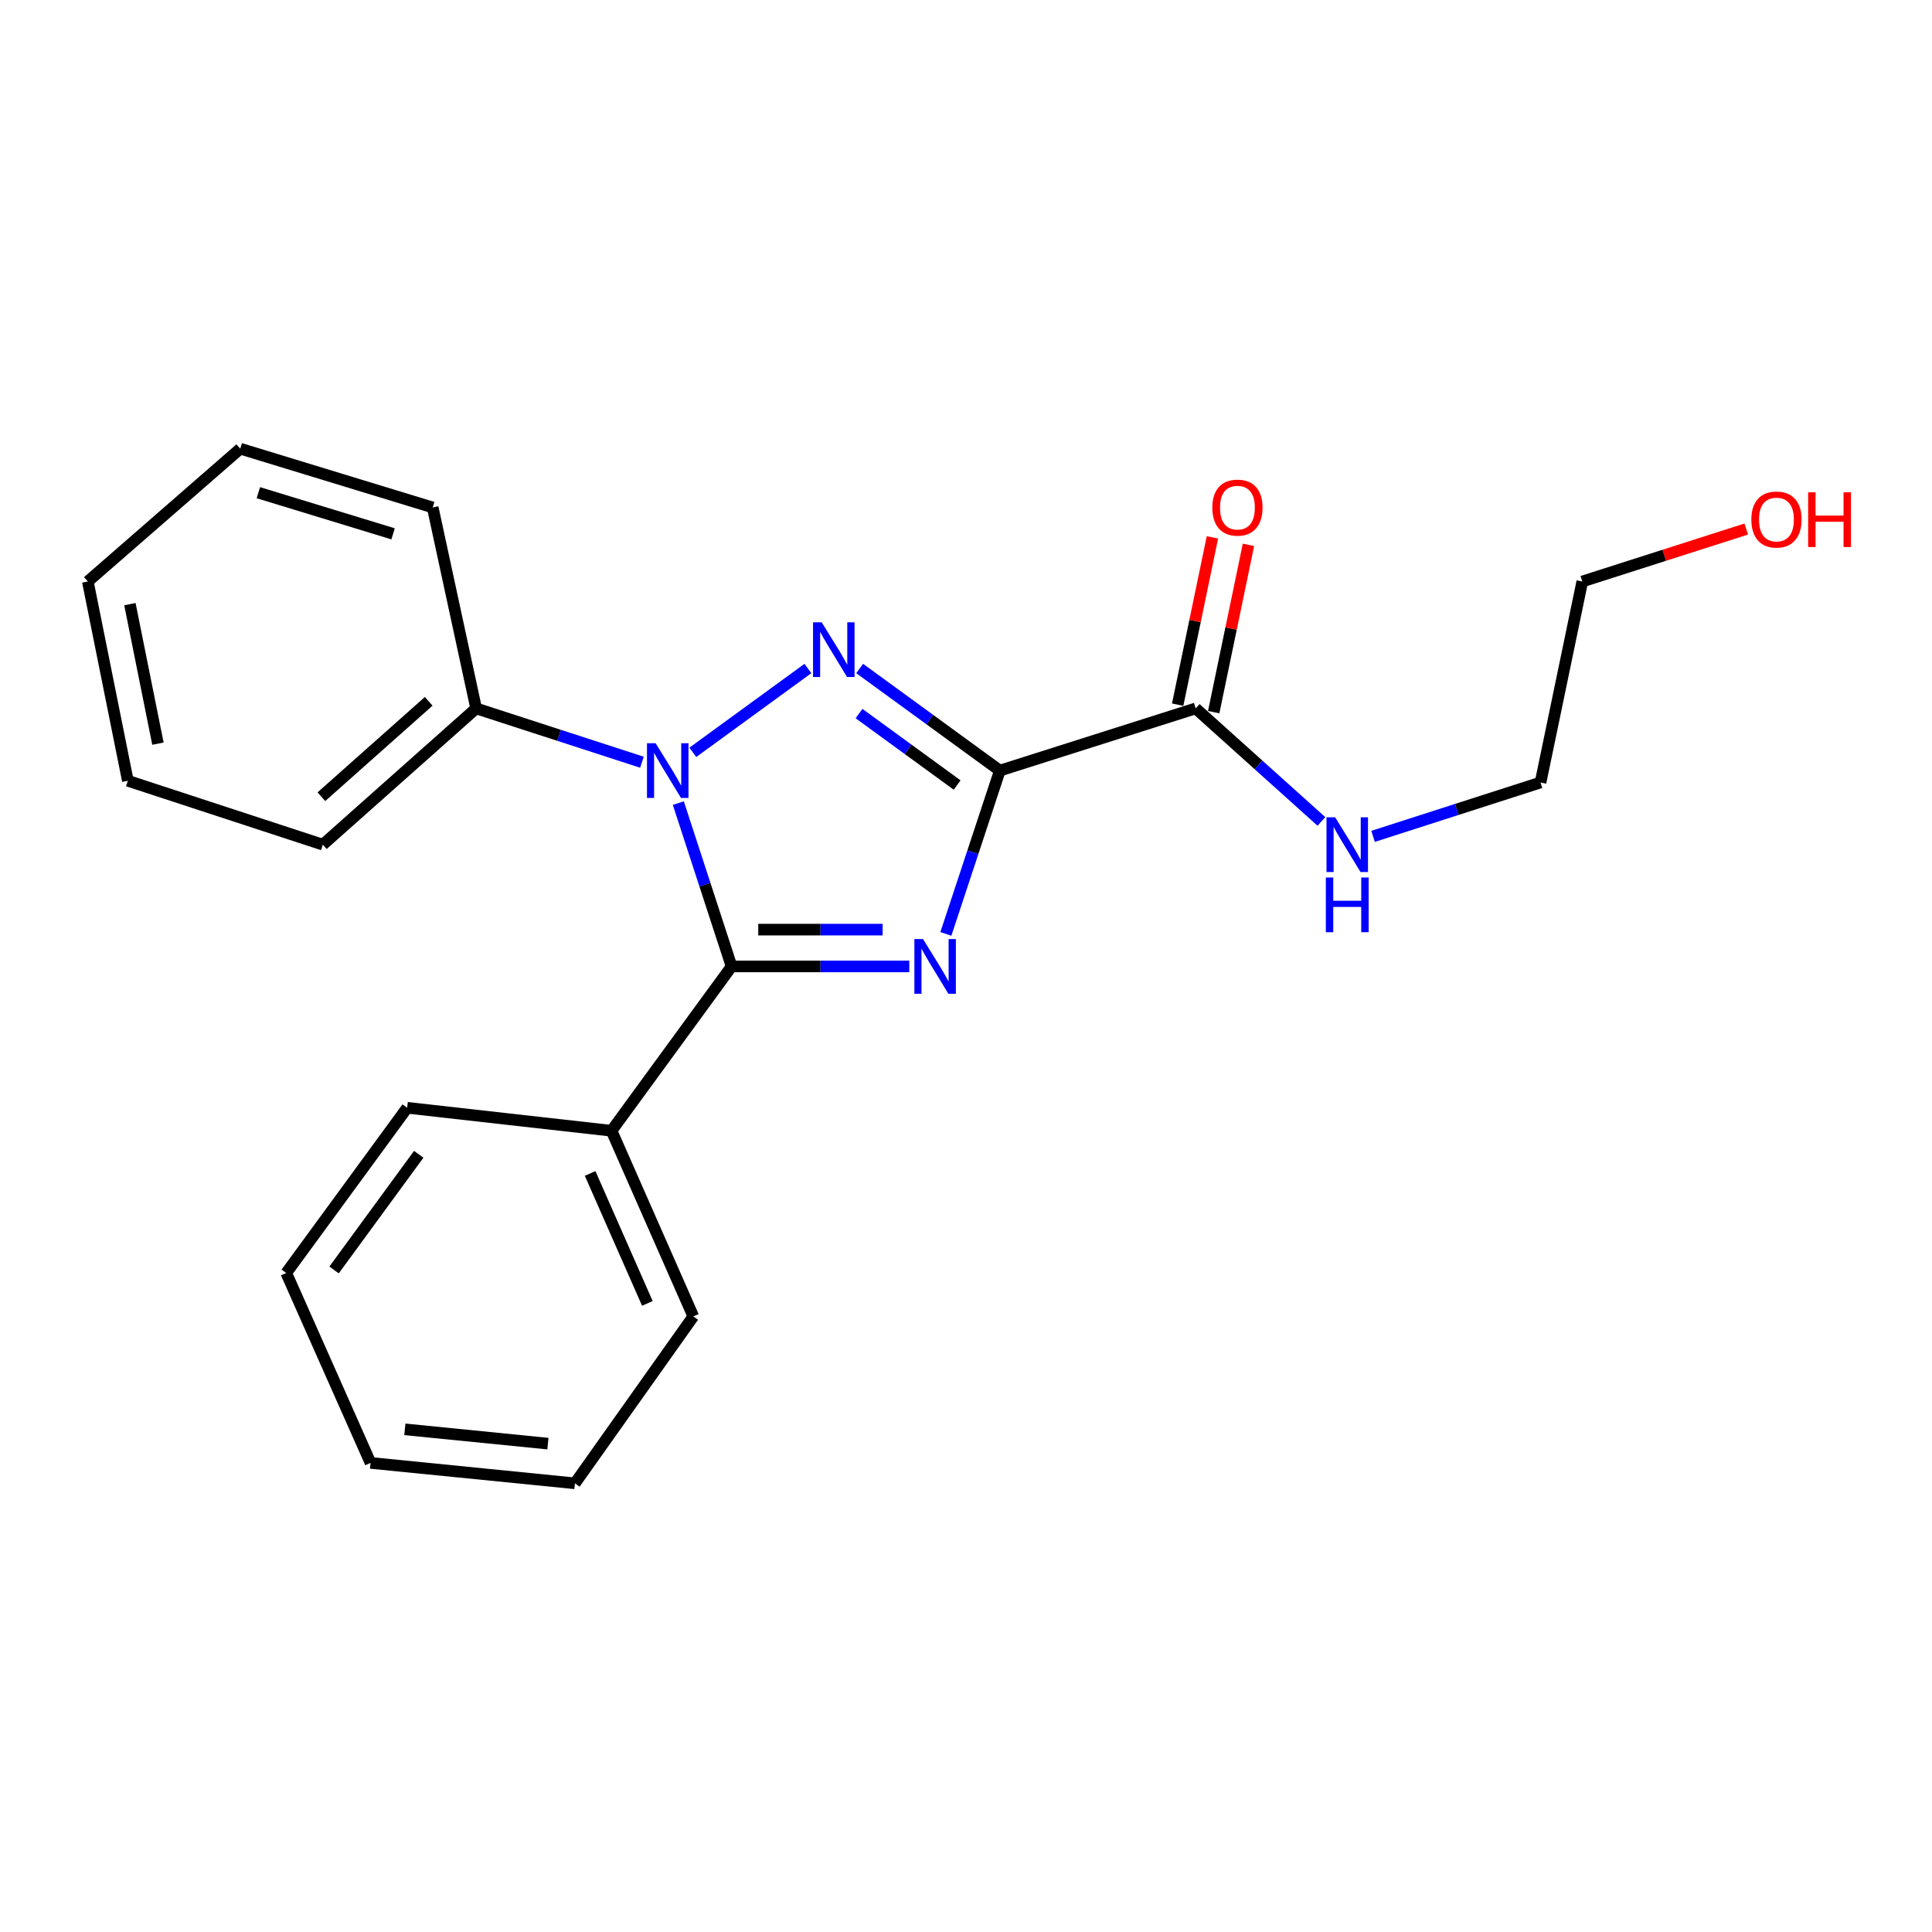 <?xml version='1.0' encoding='iso-8859-1'?>
<svg version='1.1' baseProfile='full'
              xmlns='http://www.w3.org/2000/svg'
                      xmlns:rdkit='http://www.rdkit.org/xml'
                      xmlns:xlink='http://www.w3.org/1999/xlink'
                  xml:space='preserve'
width='1000px' height='1000px' viewBox='0 0 1000 1000'>
<!-- END OF HEADER -->
<rect style='opacity:1.0;fill:#FFFFFF;stroke:none' width='1000' height='1000' x='0' y='0'> </rect>
<path class='bond-0' d='M 517.516,398.863 L 503.548,441.128' style='fill:none;fill-rule:evenodd;stroke:#000000;stroke-width:6px;stroke-linecap:butt;stroke-linejoin:miter;stroke-opacity:1' />
<path class='bond-0' d='M 503.548,441.128 L 489.58,483.393' style='fill:none;fill-rule:evenodd;stroke:#0000FF;stroke-width:6px;stroke-linecap:butt;stroke-linejoin:miter;stroke-opacity:1' />
<path class='bond-1' d='M 517.516,398.863 L 481.24,372.441' style='fill:none;fill-rule:evenodd;stroke:#000000;stroke-width:6px;stroke-linecap:butt;stroke-linejoin:miter;stroke-opacity:1' />
<path class='bond-1' d='M 481.24,372.441 L 444.965,346.019' style='fill:none;fill-rule:evenodd;stroke:#0000FF;stroke-width:6px;stroke-linecap:butt;stroke-linejoin:miter;stroke-opacity:1' />
<path class='bond-1' d='M 495.417,406.335 L 470.024,387.84' style='fill:none;fill-rule:evenodd;stroke:#000000;stroke-width:6px;stroke-linecap:butt;stroke-linejoin:miter;stroke-opacity:1' />
<path class='bond-1' d='M 470.024,387.84 L 444.632,369.345' style='fill:none;fill-rule:evenodd;stroke:#0000FF;stroke-width:6px;stroke-linecap:butt;stroke-linejoin:miter;stroke-opacity:1' />
<path class='bond-4' d='M 517.516,398.863 L 618.886,366.667' style='fill:none;fill-rule:evenodd;stroke:#000000;stroke-width:6px;stroke-linecap:butt;stroke-linejoin:miter;stroke-opacity:1' />
<path class='bond-3' d='M 470.645,500.222 L 424.657,500.222' style='fill:none;fill-rule:evenodd;stroke:#0000FF;stroke-width:6px;stroke-linecap:butt;stroke-linejoin:miter;stroke-opacity:1' />
<path class='bond-3' d='M 424.657,500.222 L 378.669,500.222' style='fill:none;fill-rule:evenodd;stroke:#000000;stroke-width:6px;stroke-linecap:butt;stroke-linejoin:miter;stroke-opacity:1' />
<path class='bond-3' d='M 456.849,481.172 L 424.657,481.172' style='fill:none;fill-rule:evenodd;stroke:#0000FF;stroke-width:6px;stroke-linecap:butt;stroke-linejoin:miter;stroke-opacity:1' />
<path class='bond-3' d='M 424.657,481.172 L 392.466,481.172' style='fill:none;fill-rule:evenodd;stroke:#000000;stroke-width:6px;stroke-linecap:butt;stroke-linejoin:miter;stroke-opacity:1' />
<path class='bond-2' d='M 418.168,346.019 L 358.601,389.406' style='fill:none;fill-rule:evenodd;stroke:#0000FF;stroke-width:6px;stroke-linecap:butt;stroke-linejoin:miter;stroke-opacity:1' />
<path class='bond-5' d='M 332.27,394.53 L 289.359,380.599' style='fill:none;fill-rule:evenodd;stroke:#0000FF;stroke-width:6px;stroke-linecap:butt;stroke-linejoin:miter;stroke-opacity:1' />
<path class='bond-5' d='M 289.359,380.599 L 246.448,366.667' style='fill:none;fill-rule:evenodd;stroke:#000000;stroke-width:6px;stroke-linecap:butt;stroke-linejoin:miter;stroke-opacity:1' />
<path class='bond-22' d='M 351.103,415.688 L 364.886,457.955' style='fill:none;fill-rule:evenodd;stroke:#0000FF;stroke-width:6px;stroke-linecap:butt;stroke-linejoin:miter;stroke-opacity:1' />
<path class='bond-22' d='M 364.886,457.955 L 378.669,500.222' style='fill:none;fill-rule:evenodd;stroke:#000000;stroke-width:6px;stroke-linecap:butt;stroke-linejoin:miter;stroke-opacity:1' />
<path class='bond-6' d='M 378.669,500.222 L 316.533,585.283' style='fill:none;fill-rule:evenodd;stroke:#000000;stroke-width:6px;stroke-linecap:butt;stroke-linejoin:miter;stroke-opacity:1' />
<path class='bond-7' d='M 628.212,368.605 L 637.209,325.311' style='fill:none;fill-rule:evenodd;stroke:#000000;stroke-width:6px;stroke-linecap:butt;stroke-linejoin:miter;stroke-opacity:1' />
<path class='bond-7' d='M 637.209,325.311 L 646.205,282.016' style='fill:none;fill-rule:evenodd;stroke:#FF0000;stroke-width:6px;stroke-linecap:butt;stroke-linejoin:miter;stroke-opacity:1' />
<path class='bond-7' d='M 609.56,364.73 L 618.556,321.435' style='fill:none;fill-rule:evenodd;stroke:#000000;stroke-width:6px;stroke-linecap:butt;stroke-linejoin:miter;stroke-opacity:1' />
<path class='bond-7' d='M 618.556,321.435 L 627.553,278.14' style='fill:none;fill-rule:evenodd;stroke:#FF0000;stroke-width:6px;stroke-linecap:butt;stroke-linejoin:miter;stroke-opacity:1' />
<path class='bond-8' d='M 618.886,366.667 L 651.42,395.918' style='fill:none;fill-rule:evenodd;stroke:#000000;stroke-width:6px;stroke-linecap:butt;stroke-linejoin:miter;stroke-opacity:1' />
<path class='bond-8' d='M 651.42,395.918 L 683.955,425.17' style='fill:none;fill-rule:evenodd;stroke:#0000FF;stroke-width:6px;stroke-linecap:butt;stroke-linejoin:miter;stroke-opacity:1' />
<path class='bond-10' d='M 246.448,366.667 L 167.103,437.197' style='fill:none;fill-rule:evenodd;stroke:#000000;stroke-width:6px;stroke-linecap:butt;stroke-linejoin:miter;stroke-opacity:1' />
<path class='bond-10' d='M 221.89,363.008 L 166.348,412.379' style='fill:none;fill-rule:evenodd;stroke:#000000;stroke-width:6px;stroke-linecap:butt;stroke-linejoin:miter;stroke-opacity:1' />
<path class='bond-11' d='M 246.448,366.667 L 223.969,262.662' style='fill:none;fill-rule:evenodd;stroke:#000000;stroke-width:6px;stroke-linecap:butt;stroke-linejoin:miter;stroke-opacity:1' />
<path class='bond-12' d='M 316.533,585.283 L 358.857,681.372' style='fill:none;fill-rule:evenodd;stroke:#000000;stroke-width:6px;stroke-linecap:butt;stroke-linejoin:miter;stroke-opacity:1' />
<path class='bond-12' d='M 305.447,607.375 L 335.074,674.638' style='fill:none;fill-rule:evenodd;stroke:#000000;stroke-width:6px;stroke-linecap:butt;stroke-linejoin:miter;stroke-opacity:1' />
<path class='bond-13' d='M 316.533,585.283 L 210.75,573.387' style='fill:none;fill-rule:evenodd;stroke:#000000;stroke-width:6px;stroke-linecap:butt;stroke-linejoin:miter;stroke-opacity:1' />
<path class='bond-14' d='M 710.699,432.898 L 754.039,418.96' style='fill:none;fill-rule:evenodd;stroke:#0000FF;stroke-width:6px;stroke-linecap:butt;stroke-linejoin:miter;stroke-opacity:1' />
<path class='bond-14' d='M 754.039,418.96 L 797.379,405.023' style='fill:none;fill-rule:evenodd;stroke:#000000;stroke-width:6px;stroke-linecap:butt;stroke-linejoin:miter;stroke-opacity:1' />
<path class='bond-9' d='M 903.855,273.826 L 861.423,287.406' style='fill:none;fill-rule:evenodd;stroke:#FF0000;stroke-width:6px;stroke-linecap:butt;stroke-linejoin:miter;stroke-opacity:1' />
<path class='bond-9' d='M 861.423,287.406 L 818.991,300.985' style='fill:none;fill-rule:evenodd;stroke:#000000;stroke-width:6px;stroke-linecap:butt;stroke-linejoin:miter;stroke-opacity:1' />
<path class='bond-16' d='M 167.103,437.197 L 66.177,404.134' style='fill:none;fill-rule:evenodd;stroke:#000000;stroke-width:6px;stroke-linecap:butt;stroke-linejoin:miter;stroke-opacity:1' />
<path class='bond-19' d='M 223.969,262.662 L 124.355,232.234' style='fill:none;fill-rule:evenodd;stroke:#000000;stroke-width:6px;stroke-linecap:butt;stroke-linejoin:miter;stroke-opacity:1' />
<path class='bond-19' d='M 203.461,276.317 L 133.732,255.018' style='fill:none;fill-rule:evenodd;stroke:#000000;stroke-width:6px;stroke-linecap:butt;stroke-linejoin:miter;stroke-opacity:1' />
<path class='bond-17' d='M 358.857,681.372 L 297.578,767.766' style='fill:none;fill-rule:evenodd;stroke:#000000;stroke-width:6px;stroke-linecap:butt;stroke-linejoin:miter;stroke-opacity:1' />
<path class='bond-18' d='M 210.75,573.387 L 148.158,658.892' style='fill:none;fill-rule:evenodd;stroke:#000000;stroke-width:6px;stroke-linecap:butt;stroke-linejoin:miter;stroke-opacity:1' />
<path class='bond-18' d='M 216.733,597.465 L 172.919,657.319' style='fill:none;fill-rule:evenodd;stroke:#000000;stroke-width:6px;stroke-linecap:butt;stroke-linejoin:miter;stroke-opacity:1' />
<path class='bond-15' d='M 797.379,405.023 L 818.991,300.985' style='fill:none;fill-rule:evenodd;stroke:#000000;stroke-width:6px;stroke-linecap:butt;stroke-linejoin:miter;stroke-opacity:1' />
<path class='bond-23' d='M 66.177,404.134 L 45.455,300.985' style='fill:none;fill-rule:evenodd;stroke:#000000;stroke-width:6px;stroke-linecap:butt;stroke-linejoin:miter;stroke-opacity:1' />
<path class='bond-23' d='M 81.746,384.909 L 67.24,312.705' style='fill:none;fill-rule:evenodd;stroke:#000000;stroke-width:6px;stroke-linecap:butt;stroke-linejoin:miter;stroke-opacity:1' />
<path class='bond-24' d='M 297.578,767.766 L 191.794,757.193' style='fill:none;fill-rule:evenodd;stroke:#000000;stroke-width:6px;stroke-linecap:butt;stroke-linejoin:miter;stroke-opacity:1' />
<path class='bond-24' d='M 283.605,747.224 L 209.557,739.823' style='fill:none;fill-rule:evenodd;stroke:#000000;stroke-width:6px;stroke-linecap:butt;stroke-linejoin:miter;stroke-opacity:1' />
<path class='bond-20' d='M 148.158,658.892 L 191.794,757.193' style='fill:none;fill-rule:evenodd;stroke:#000000;stroke-width:6px;stroke-linecap:butt;stroke-linejoin:miter;stroke-opacity:1' />
<path class='bond-21' d='M 124.355,232.234 L 45.455,300.985' style='fill:none;fill-rule:evenodd;stroke:#000000;stroke-width:6px;stroke-linecap:butt;stroke-linejoin:miter;stroke-opacity:1' />
<path  class='atom-1' d='M 477.759 486.062
L 487.039 501.062
Q 487.959 502.542, 489.439 505.222
Q 490.919 507.902, 490.999 508.062
L 490.999 486.062
L 494.759 486.062
L 494.759 514.382
L 490.879 514.382
L 480.919 497.982
Q 479.759 496.062, 478.519 493.862
Q 477.319 491.662, 476.959 490.982
L 476.959 514.382
L 473.279 514.382
L 473.279 486.062
L 477.759 486.062
' fill='#0000FF'/>
<path  class='atom-2' d='M 425.306 322.101
L 434.586 337.101
Q 435.506 338.581, 436.986 341.261
Q 438.466 343.941, 438.546 344.101
L 438.546 322.101
L 442.306 322.101
L 442.306 350.421
L 438.426 350.421
L 428.466 334.021
Q 427.306 332.101, 426.066 329.901
Q 424.866 327.701, 424.506 327.021
L 424.506 350.421
L 420.826 350.421
L 420.826 322.101
L 425.306 322.101
' fill='#0000FF'/>
<path  class='atom-3' d='M 339.357 384.703
L 348.637 399.703
Q 349.557 401.183, 351.037 403.863
Q 352.517 406.543, 352.597 406.703
L 352.597 384.703
L 356.357 384.703
L 356.357 413.023
L 352.477 413.023
L 342.517 396.623
Q 341.357 394.703, 340.117 392.503
Q 338.917 390.303, 338.557 389.623
L 338.557 413.023
L 334.877 413.023
L 334.877 384.703
L 339.357 384.703
' fill='#0000FF'/>
<path  class='atom-8' d='M 627.498 262.742
Q 627.498 255.942, 630.858 252.142
Q 634.218 248.342, 640.498 248.342
Q 646.778 248.342, 650.138 252.142
Q 653.498 255.942, 653.498 262.742
Q 653.498 269.622, 650.098 273.542
Q 646.698 277.422, 640.498 277.422
Q 634.258 277.422, 630.858 273.542
Q 627.498 269.662, 627.498 262.742
M 640.498 274.222
Q 644.818 274.222, 647.138 271.342
Q 649.498 268.422, 649.498 262.742
Q 649.498 257.182, 647.138 254.382
Q 644.818 251.542, 640.498 251.542
Q 636.178 251.542, 633.818 254.342
Q 631.498 257.142, 631.498 262.742
Q 631.498 268.462, 633.818 271.342
Q 636.178 274.222, 640.498 274.222
' fill='#FF0000'/>
<path  class='atom-9' d='M 691.072 423.037
L 700.352 438.037
Q 701.272 439.517, 702.752 442.197
Q 704.232 444.877, 704.312 445.037
L 704.312 423.037
L 708.072 423.037
L 708.072 451.357
L 704.192 451.357
L 694.232 434.957
Q 693.072 433.037, 691.832 430.837
Q 690.632 428.637, 690.272 427.957
L 690.272 451.357
L 686.592 451.357
L 686.592 423.037
L 691.072 423.037
' fill='#0000FF'/>
<path  class='atom-9' d='M 686.252 454.189
L 690.092 454.189
L 690.092 466.229
L 704.572 466.229
L 704.572 454.189
L 708.412 454.189
L 708.412 482.509
L 704.572 482.509
L 704.572 469.429
L 690.092 469.429
L 690.092 482.509
L 686.252 482.509
L 686.252 454.189
' fill='#0000FF'/>
<path  class='atom-10' d='M 906.493 268.902
Q 906.493 262.102, 909.853 258.302
Q 913.213 254.502, 919.493 254.502
Q 925.773 254.502, 929.133 258.302
Q 932.493 262.102, 932.493 268.902
Q 932.493 275.782, 929.093 279.702
Q 925.693 283.582, 919.493 283.582
Q 913.253 283.582, 909.853 279.702
Q 906.493 275.822, 906.493 268.902
M 919.493 280.382
Q 923.813 280.382, 926.133 277.502
Q 928.493 274.582, 928.493 268.902
Q 928.493 263.342, 926.133 260.542
Q 923.813 257.702, 919.493 257.702
Q 915.173 257.702, 912.813 260.502
Q 910.493 263.302, 910.493 268.902
Q 910.493 274.622, 912.813 277.502
Q 915.173 280.382, 919.493 280.382
' fill='#FF0000'/>
<path  class='atom-10' d='M 935.893 254.822
L 939.733 254.822
L 939.733 266.862
L 954.213 266.862
L 954.213 254.822
L 958.053 254.822
L 958.053 283.142
L 954.213 283.142
L 954.213 270.062
L 939.733 270.062
L 939.733 283.142
L 935.893 283.142
L 935.893 254.822
' fill='#FF0000'/>
</svg>
